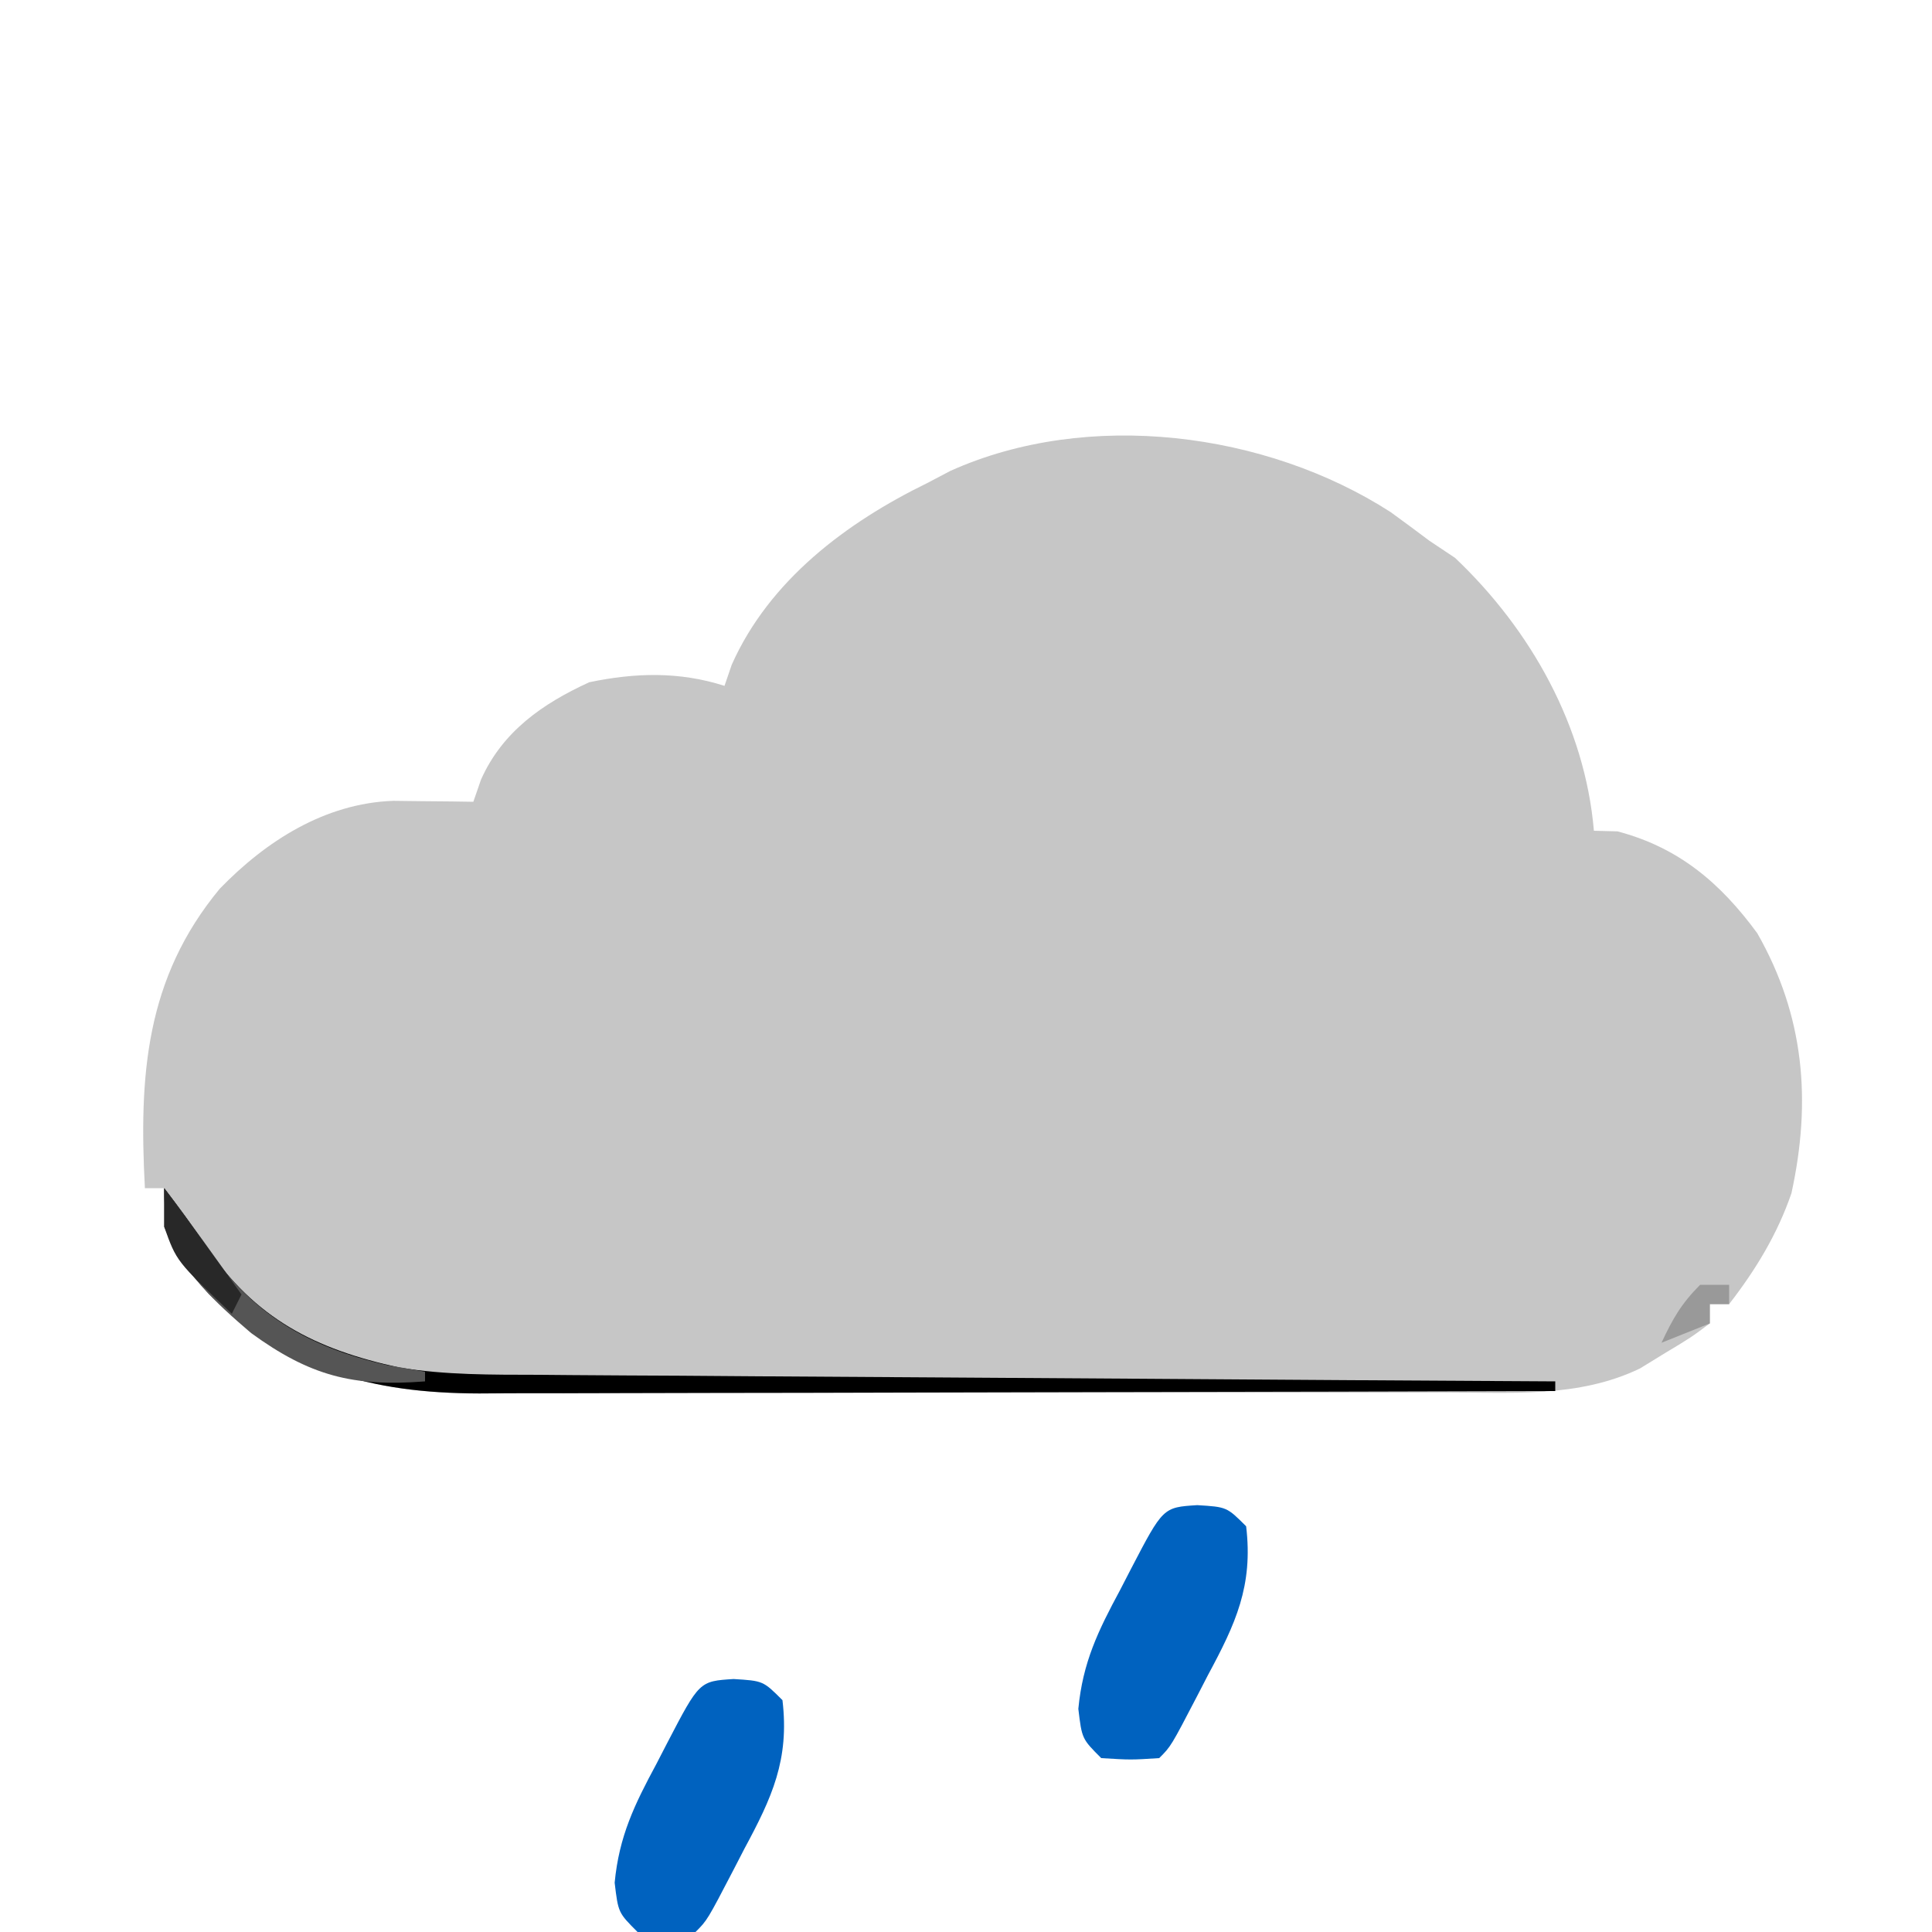 <?xml version="1.0" encoding="UTF-8"?>
<svg version="1.1" xmlns="http://www.w3.org/2000/svg" width="200" height="200">
<path d="M0 0 C1.363 0.988 2.718 1.987 4.062 3 C4.929 3.578 5.795 4.155 6.688 4.75 C14.534 12.184 20.142 22.189 21.062 33 C21.867 33.021 22.671 33.041 23.5 33.062 C29.815 34.724 34.134 38.369 37.973 43.605 C42.842 52.135 43.604 60.946 41.512 70.52 C40.059 74.764 37.793 78.477 35.062 82 C34.403 82 33.742 82 33.062 82 C33.062 82.66 33.062 83.32 33.062 84 C31.086 85.473 31.086 85.473 28.438 87.062 C27.579 87.59 26.72 88.117 25.836 88.66 C19.463 91.739 12.416 91.148 5.493 91.145 C3.755 91.15 3.755 91.15 1.982 91.155 C-1.843 91.165 -5.667 91.167 -9.492 91.168 C-11.482 91.17 -13.471 91.173 -15.461 91.175 C-21.714 91.184 -27.967 91.186 -34.22 91.185 C-40.656 91.185 -47.092 91.195 -53.528 91.211 C-59.067 91.224 -64.606 91.229 -70.145 91.229 C-73.447 91.229 -76.749 91.232 -80.052 91.242 C-83.737 91.252 -87.423 91.249 -91.109 91.243 C-92.193 91.249 -93.277 91.254 -94.393 91.26 C-105.618 91.213 -114.088 88.823 -122.312 80.938 C-125.905 76.918 -126.938 75.404 -126.938 70 C-127.597 70 -128.257 70 -128.938 70 C-129.558 58.343 -128.875 48.277 -121.188 39 C-116.397 34.057 -110.305 30.158 -103.238 29.902 C-102.252 29.914 -101.266 29.926 -100.25 29.938 C-99.256 29.947 -98.262 29.956 -97.238 29.965 C-96.099 29.982 -96.099 29.982 -94.938 30 C-94.675 29.241 -94.412 28.481 -94.141 27.699 C-91.929 22.737 -87.793 19.85 -82.938 17.625 C-78.163 16.63 -73.614 16.504 -68.938 18 C-68.69 17.277 -68.442 16.554 -68.188 15.809 C-64.297 7.068 -56.32 1.089 -47.938 -3 C-47.154 -3.413 -46.37 -3.825 -45.562 -4.25 C-31.297 -10.669 -12.873 -8.287 0 0 Z " fill="#C6C6C6" transform="translate(143.938,53)"/>
<path d="M0 0 C3.062 0.188 3.062 0.188 5.062 2.188 C5.801 8.358 3.961 12.297 1.125 17.562 C0.752 18.286 0.379 19.009 -0.006 19.754 C-2.723 24.973 -2.723 24.973 -3.938 26.188 C-6.875 26.375 -6.875 26.375 -9.938 26.188 C-11.938 24.188 -11.938 24.188 -12.309 21.086 C-11.851 16.281 -10.262 13.011 -8 8.812 C-7.44 7.728 -7.44 7.728 -6.869 6.621 C-3.54 0.226 -3.54 0.226 0 0 Z " fill="#0062BF" transform="translate(75.938,173.812)"/>
<path d="M0 0 C3.062 0.188 3.062 0.188 5.062 2.188 C5.801 8.358 3.961 12.297 1.125 17.562 C0.752 18.286 0.379 19.009 -0.006 19.754 C-2.723 24.973 -2.723 24.973 -3.938 26.188 C-6.875 26.375 -6.875 26.375 -9.938 26.188 C-11.938 24.188 -11.938 24.188 -12.309 21.086 C-11.851 16.281 -10.262 13.011 -8 8.812 C-7.44 7.728 -7.44 7.728 -6.869 6.621 C-3.54 0.226 -3.54 0.226 0 0 Z " fill="#0062BF" transform="translate(123.938,155.812)"/>
<path d="M0 0 C1.49 1.956 2.94 3.909 4.289 5.965 C9.403 13.516 15.612 16.678 24.365 18.569 C29.148 19.351 33.926 19.309 38.762 19.319 C39.904 19.329 41.047 19.339 42.224 19.349 C45.974 19.38 49.723 19.397 53.473 19.414 C56.083 19.433 58.693 19.452 61.304 19.473 C67.455 19.519 73.606 19.556 79.758 19.589 C86.767 19.628 93.775 19.677 100.784 19.727 C115.189 19.83 129.594 19.92 144 20 C144 20.33 144 20.66 144 21 C128.492 21.047 112.984 21.082 97.476 21.104 C90.275 21.114 83.074 21.128 75.873 21.151 C69.594 21.171 63.315 21.184 57.037 21.188 C53.714 21.191 50.392 21.198 47.069 21.211 C43.354 21.226 39.639 21.228 35.924 21.227 C34.831 21.234 33.737 21.241 32.611 21.249 C21.355 21.219 12.874 18.846 4.625 10.938 C1.033 6.918 0 5.404 0 0 Z " fill="#000000" transform="translate(17,123)"/>
<path d="M0 0 C1.49 1.956 2.94 3.909 4.289 5.965 C9.061 13.011 14.804 16.43 23.062 18.312 C24.362 18.539 25.661 18.766 27 19 C27 19.33 27 19.66 27 20 C19.553 20.591 15.054 19.411 9 15 C5.237 11.789 1.855 8.668 0 4 C0 2.68 0 1.36 0 0 Z " fill="#555555" transform="translate(17,123)"/>
<path d="M0 0 C2.745 3.612 5.37 7.304 8 11 C7.67 11.66 7.34 12.32 7 13 C1.266 7.568 1.266 7.568 0 4 C0 2.68 0 1.36 0 0 Z " fill="#282828" transform="translate(17,123)"/>
<path d="M0 0 C0.99 0 1.98 0 3 0 C3 0.66 3 1.32 3 2 C2.34 2 1.68 2 1 2 C1 2.66 1 3.32 1 4 C-0.65 4.66 -2.3 5.32 -4 6 C-2.848 3.532 -1.952 1.952 0 0 Z " fill="#999999" transform="translate(176,133)"/>
</svg>
